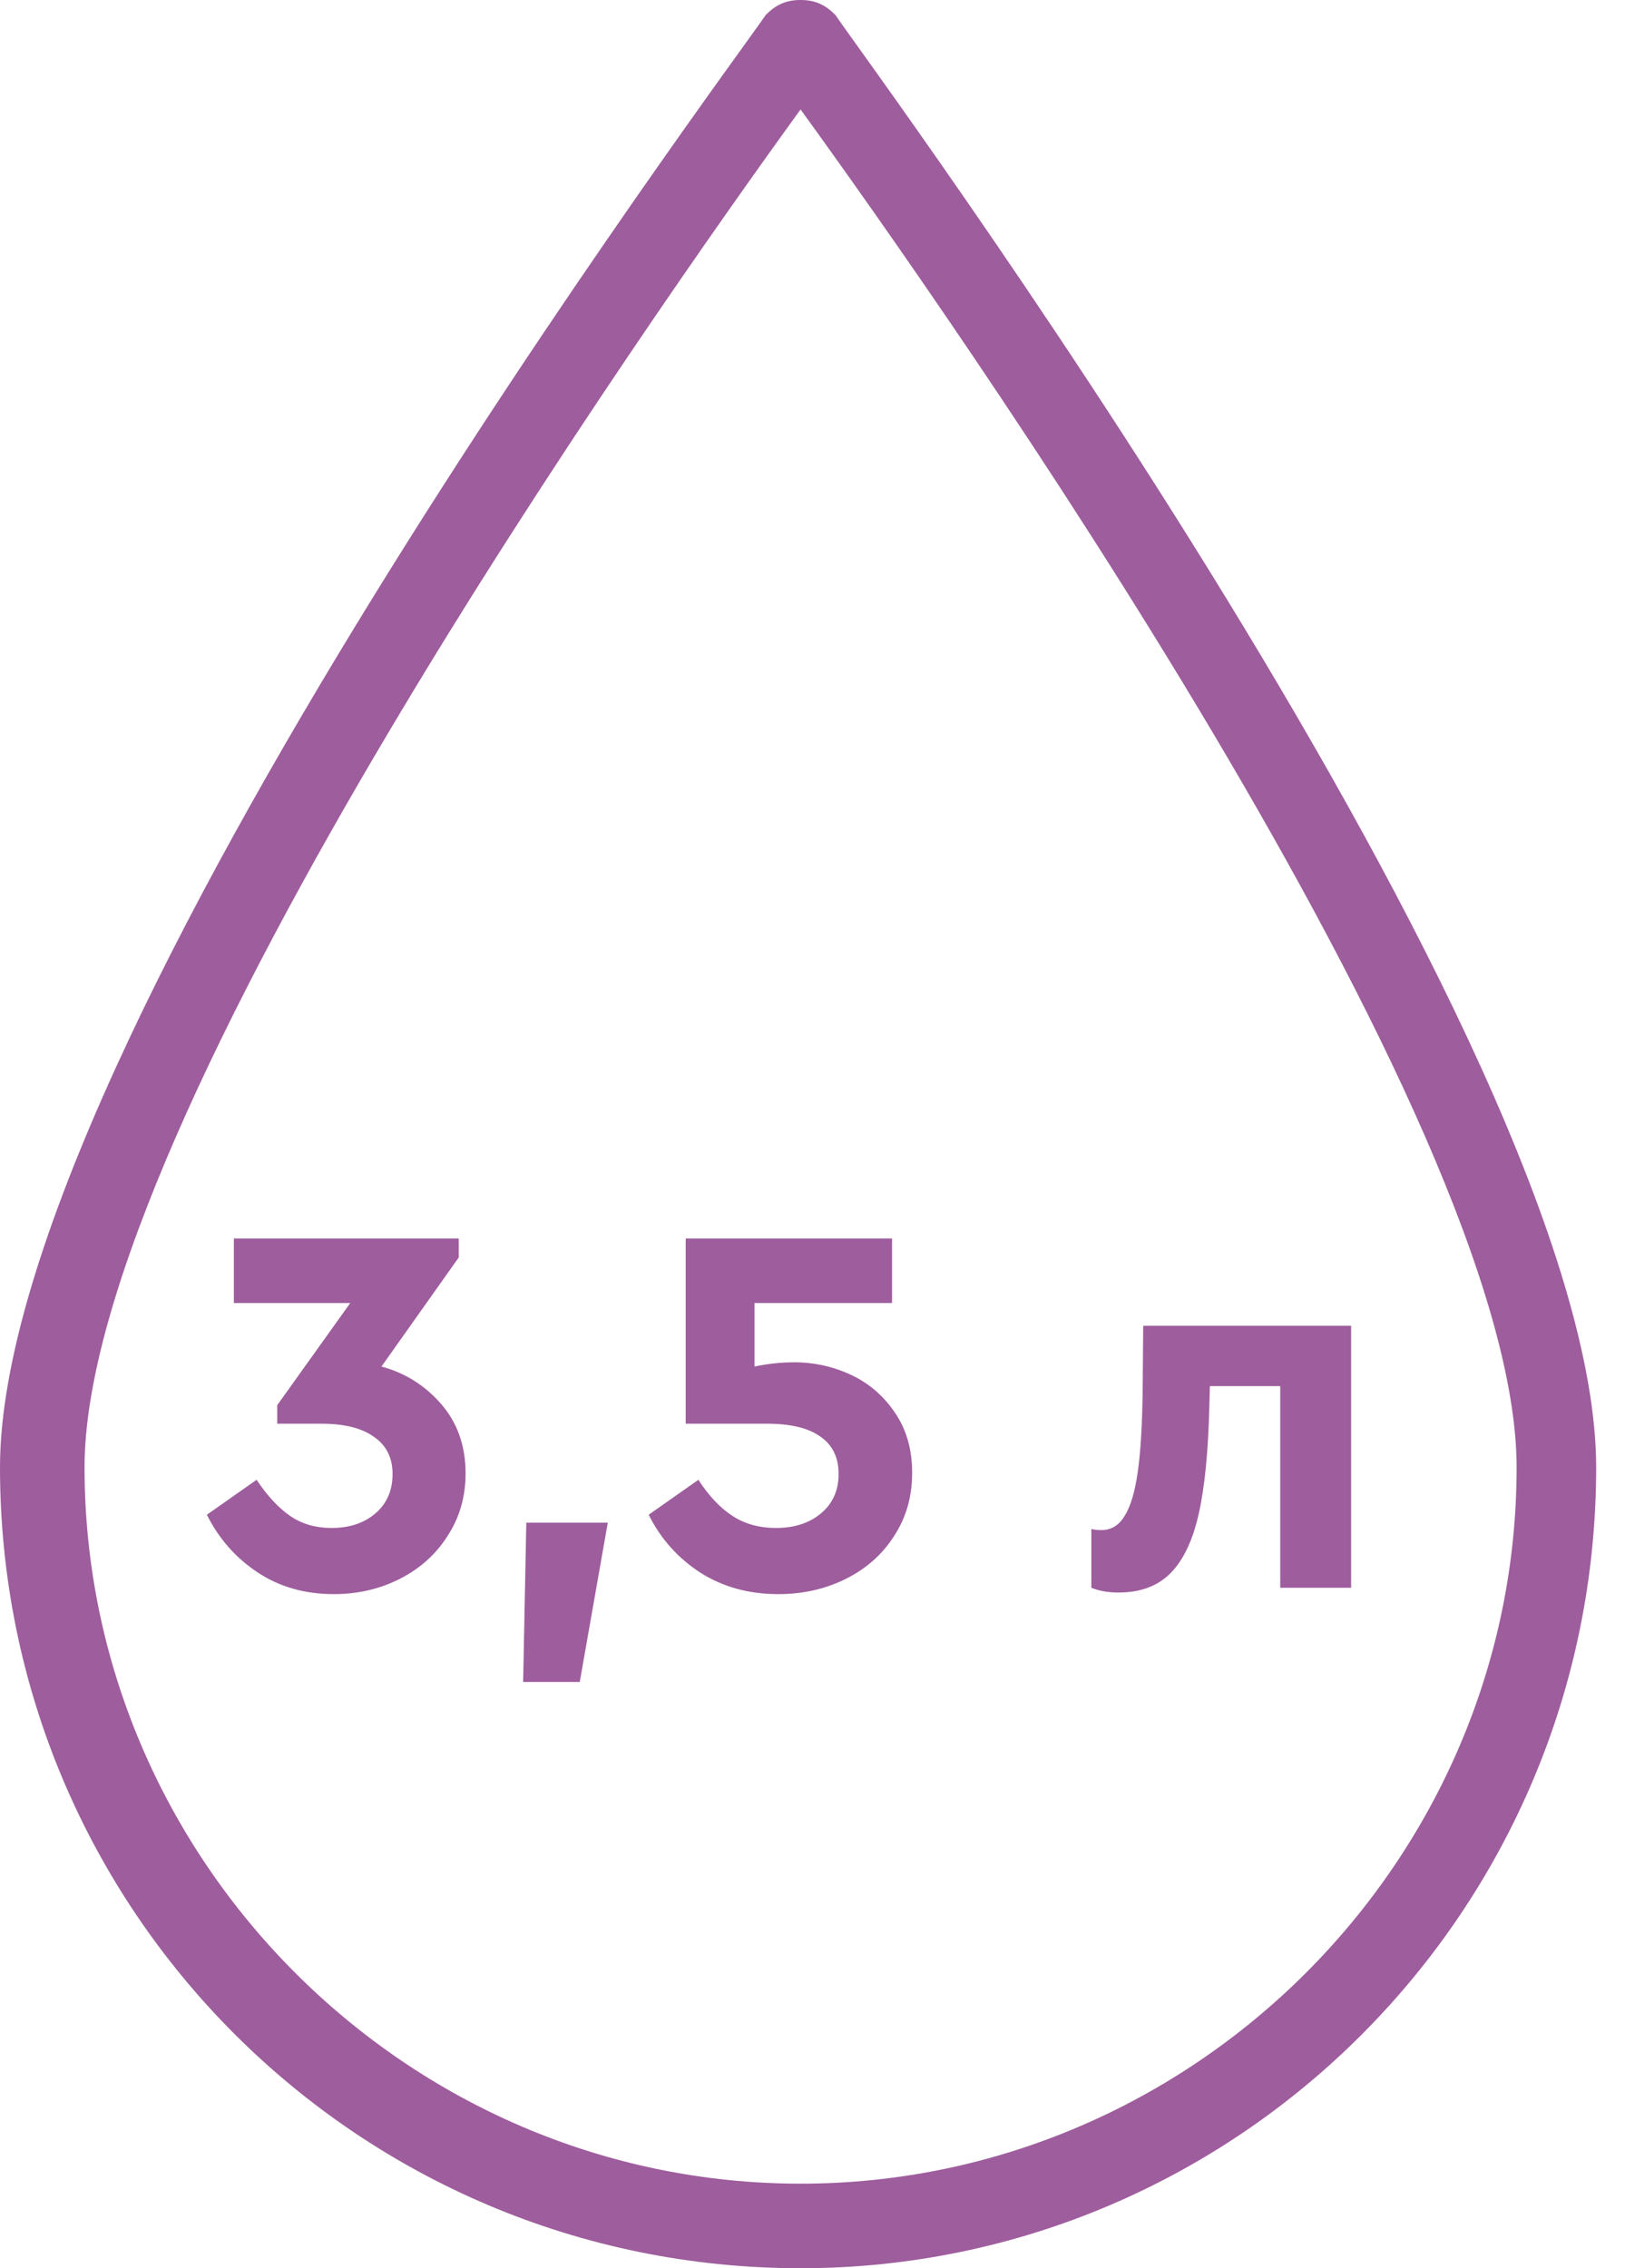 <svg width="43" height="60" viewBox="0 0 43 60" fill="none" xmlns="http://www.w3.org/2000/svg">
<path d="M21.184 60C9.474 60 0 50.526 0 38.816C0 27.632 19.474 1.579 20.263 0.395C20.526 0.132 20.79 0 21.184 0C21.579 0 21.842 0.132 22.105 0.395C22.895 1.579 42.237 27.632 42.237 38.816C42.237 50.526 32.763 60 21.184 60ZM21.184 2.895C17.368 8.158 2.237 29.605 2.237 38.816C2.237 49.211 10.79 57.763 21.184 57.763C31.579 57.763 40.132 49.211 40.132 38.816C40.132 29.605 25 8.158 21.184 2.895Z" fill="#9E5D9D"/>
<path d="M10.094 36.148C10.719 36.316 11.246 36.647 11.676 37.142C12.105 37.637 12.32 38.248 12.32 38.976C12.32 39.592 12.161 40.143 11.844 40.628C11.536 41.113 11.116 41.491 10.584 41.762C10.052 42.033 9.468 42.168 8.834 42.168C8.068 42.168 7.396 41.977 6.818 41.594C6.239 41.211 5.791 40.703 5.474 40.068L6.79 39.144C7.07 39.564 7.364 39.881 7.672 40.096C7.98 40.311 8.348 40.418 8.778 40.418C9.244 40.418 9.627 40.292 9.926 40.04C10.234 39.779 10.388 39.429 10.388 38.99C10.388 38.561 10.224 38.234 9.898 38.01C9.58 37.777 9.114 37.66 8.498 37.66H7.336V37.17L9.268 34.468H6.188V32.76H12.138V33.264L10.094 36.148ZM13.927 40.278H16.083L15.341 44.492H13.843L13.927 40.278ZM21.015 36.036C21.547 36.036 22.051 36.148 22.527 36.372C23.003 36.596 23.39 36.932 23.689 37.38C23.988 37.819 24.137 38.346 24.137 38.962C24.137 39.587 23.978 40.143 23.661 40.628C23.353 41.113 22.928 41.491 22.387 41.762C21.846 42.033 21.248 42.168 20.595 42.168C19.811 42.168 19.12 41.977 18.523 41.594C17.935 41.211 17.482 40.703 17.165 40.068L18.481 39.144C18.752 39.564 19.05 39.881 19.377 40.096C19.704 40.311 20.091 40.418 20.539 40.418C21.015 40.418 21.407 40.292 21.715 40.04C22.032 39.779 22.191 39.429 22.191 38.99C22.191 38.551 22.028 38.22 21.701 37.996C21.384 37.772 20.917 37.66 20.301 37.66H18.145V32.76H23.605V34.468H19.965V36.148C20.32 36.073 20.67 36.036 21.015 36.036ZM35.753 35.07V42H33.877V36.666H32.015L32.001 37.198C31.973 38.383 31.88 39.331 31.721 40.04C31.563 40.749 31.311 41.277 30.965 41.622C30.629 41.958 30.172 42.126 29.593 42.126C29.323 42.126 29.085 42.084 28.879 42V40.446C28.954 40.465 29.043 40.474 29.145 40.474C29.407 40.474 29.612 40.348 29.761 40.096C29.92 39.844 30.037 39.447 30.111 38.906C30.186 38.365 30.228 37.637 30.237 36.722L30.251 35.07H35.753Z" fill="#9E5D9D"/>
</svg>
